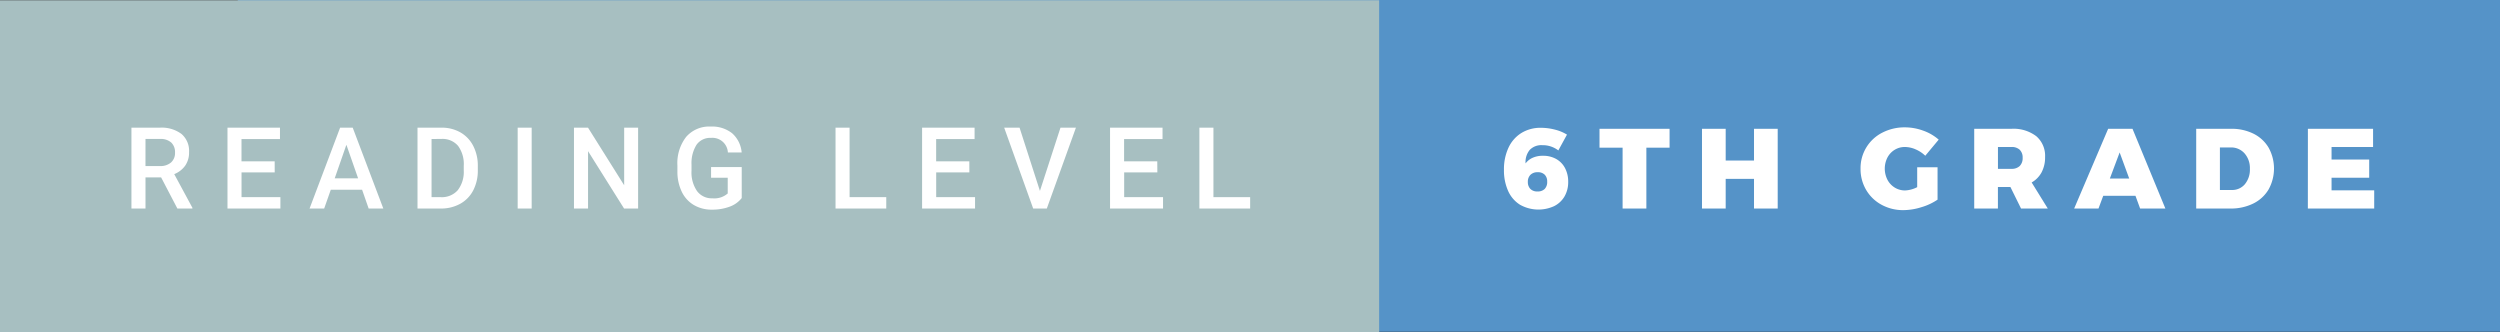 <svg xmlns="http://www.w3.org/2000/svg" width="263.75" height="35.059" viewBox="0 0 263.75 35.059">
  <rect x="0" y="0" width="263.75" height="35.059" fill="#333333" stroke="none"/>
  <title>reading-level-6th-grade</title>
  <g>
    <rect x="25.083" width="238.667" height="35" style="fill: #5593c8"/>
    <rect y="0.029" width="145.5" height="35" style="fill: #a7bfc1"/>
    <g>
      <path d="M162.712,15.316a1.7,1.7,0,0,0-1.326.5,2.006,2.006,0,0,0-.438,1.422,1.9,1.9,0,0,1,.75-.594,2.6,2.6,0,0,1,1.086-.21,2.786,2.786,0,0,1,1.4.342,2.357,2.357,0,0,1,.93.966,3.036,3.036,0,0,1,.33,1.439,2.987,2.987,0,0,1-.39,1.548,2.625,2.625,0,0,1-1.1,1.021,3.965,3.965,0,0,1-3.594-.15,3.3,3.3,0,0,1-1.254-1.458,5.277,5.277,0,0,1-.438-2.231,5.348,5.348,0,0,1,.48-2.334,3.6,3.6,0,0,1,1.362-1.548,3.832,3.832,0,0,1,2.058-.546,5.894,5.894,0,0,1,1.476.192,4.417,4.417,0,0,1,1.272.528l-.912,1.668A2.7,2.7,0,0,0,162.712,15.316Zm-1.254,3.132a1.015,1.015,0,0,0-.27.743,1.028,1.028,0,0,0,.258.732,1,1,0,0,0,.762.276,1.019,1.019,0,0,0,.756-.265,1.04,1.04,0,0,0,.264-.768,1,1,0,0,0-.258-.732.988.988,0,0,0-.738-.264A1.034,1.034,0,0,0,161.458,18.448Z" style="fill: #fff"/>
      <path d="M168.748,13.588h7.392V15.58h-2.448V22h-2.508V15.58h-2.436Z" style="fill: #fff"/>
      <path d="M179.56,13.588h2.5v3.348h2.988V13.588h2.5V22h-2.5V18.868h-2.988V22h-2.5Z" style="fill: #fff"/>
      <path d="M202.264,17.644h2.148v3.419a6.036,6.036,0,0,1-1.692.792,6.463,6.463,0,0,1-1.908.313,4.71,4.71,0,0,1-2.316-.57,4.2,4.2,0,0,1-1.62-1.565,4.33,4.33,0,0,1-.588-2.244A4.186,4.186,0,0,1,198.574,14a5.1,5.1,0,0,1,2.406-.564,5.6,5.6,0,0,1,1.92.348,4.965,4.965,0,0,1,1.632.948l-1.416,1.7a3.351,3.351,0,0,0-1.014-.672,2.845,2.845,0,0,0-1.134-.252,2.026,2.026,0,0,0-1.086.3,2.1,2.1,0,0,0-.762.822,2.582,2.582,0,0,0,.006,2.334,2.12,2.12,0,0,0,.774.828,2.055,2.055,0,0,0,1.092.3,3.063,3.063,0,0,0,1.272-.348Z" style="fill: #fff"/>
      <path d="M213.22,22,212.1,19.731h-1.32V22h-2.5V13.588h3.924a3.967,3.967,0,0,1,2.622.78,2.721,2.721,0,0,1,.93,2.208,3.324,3.324,0,0,1-.366,1.6,2.716,2.716,0,0,1-1.05,1.074l1.7,2.748Zm-2.436-4.188h1.428a1.192,1.192,0,0,0,.87-.3,1.157,1.157,0,0,0,.306-.864,1.12,1.12,0,0,0-.306-.846,1.207,1.207,0,0,0-.87-.294h-1.428Z" style="fill: #fff"/>
      <path d="M225.783,22l-.492-1.345h-3.4l-.5,1.345h-2.568l3.588-8.412h2.568L228.447,22Zm-3.192-3.168h2.04l-1.008-2.748Z" style="fill: #fff"/>
      <path d="M237.753,14.11a3.813,3.813,0,0,1,1.59,1.476,4.55,4.55,0,0,1-.012,4.41,3.849,3.849,0,0,1-1.62,1.481A5.318,5.318,0,0,1,235.3,22h-3.6V13.588h3.684A5.162,5.162,0,0,1,237.753,14.11Zm-.918,5.322a2.4,2.4,0,0,0,.528-1.62,2.34,2.34,0,0,0-.564-1.632,1.883,1.883,0,0,0-1.464-.624H234.2v4.488h1.26A1.737,1.737,0,0,0,236.835,19.432Z" style="fill: #fff"/>
      <path d="M243.483,13.588h6.876v1.92h-4.38v1.32h3.972v1.92h-3.972V20.08h4.5V22h-7Z" style="fill: #fff"/>
    </g>
    <g>
      <path d="M17,18.719H15.35V22H13.867V13.469h3a3.489,3.489,0,0,1,2.279.663,2.344,2.344,0,0,1,.8,1.917,2.4,2.4,0,0,1-.413,1.434,2.623,2.623,0,0,1-1.151.889L20.3,21.924V22H18.713Zm-1.652-1.2h1.523a1.694,1.694,0,0,0,1.172-.378,1.318,1.318,0,0,0,.422-1.034,1.4,1.4,0,0,0-.39-1.061,1.655,1.655,0,0,0-1.163-.387H15.35Z" style="fill: #fff"/>
      <path d="M28.982,18.191h-3.5V20.8h4.1V22H24V13.469h5.537v1.2H25.478V17.02h3.5Z" style="fill: #fff"/>
      <path d="M38.2,20.014h-3.3L34.2,22H32.659l3.223-8.531h1.33L40.44,22H38.893Zm-2.889-1.2H37.78l-1.236-3.539Z" style="fill: #fff"/>
      <path d="M44.047,22V13.469h2.52a3.952,3.952,0,0,1,2.007.5A3.436,3.436,0,0,1,49.93,15.4a4.538,4.538,0,0,1,.48,2.121v.428a4.519,4.519,0,0,1-.483,2.133A3.4,3.4,0,0,1,48.55,21.5,4.135,4.135,0,0,1,46.5,22Zm1.482-7.336V20.8H46.5a2.229,2.229,0,0,0,1.79-.729,3.165,3.165,0,0,0,.636-2.09v-.475a3.251,3.251,0,0,0-.6-2.117,2.142,2.142,0,0,0-1.752-.731Z" style="fill: #fff"/>
      <path d="M56.091,22H54.615V13.469h1.477Z" style="fill: #fff"/>
      <path d="M67.321,22H65.839l-3.8-6.053V22H60.554V13.469h1.482l3.814,6.076V13.469h1.471Z" style="fill: #fff"/>
      <path d="M78.252,20.893a2.835,2.835,0,0,1-1.283.914,5.235,5.235,0,0,1-1.863.311,3.672,3.672,0,0,1-1.9-.486,3.239,3.239,0,0,1-1.274-1.392,4.869,4.869,0,0,1-.466-2.112v-.668a4.515,4.515,0,0,1,.926-3.021,3.211,3.211,0,0,1,2.584-1.087,3.4,3.4,0,0,1,2.262.706,3.042,3.042,0,0,1,1.008,2.03H76.793a1.635,1.635,0,0,0-1.787-1.541,1.753,1.753,0,0,0-1.515.716,3.642,3.642,0,0,0-.536,2.1v.654a3.456,3.456,0,0,0,.583,2.142,1.923,1.923,0,0,0,1.62.763,2.143,2.143,0,0,0,1.617-.513V18.748H75.018V17.623h3.234Z" style="fill: #fff"/>
      <path d="M89.632,20.8H93.5V22H88.149V13.469h1.482Z" style="fill: #fff"/>
      <path d="M102.268,18.191h-3.5V20.8h4.1V22H97.281V13.469h5.537v1.2H98.764V17.02h3.5Z" style="fill: #fff"/>
      <path d="M109.713,20.143l2.168-6.674h1.629L110.439,22H109l-3.059-8.531h1.623Z" style="fill: #fff"/>
      <path d="M122.1,18.191h-3.5V20.8h4.1V22H117.11V13.469h5.537v1.2h-4.055V17.02h3.5Z" style="fill: #fff"/>
      <path d="M128.018,20.8h3.873V22h-5.355V13.469h1.482Z" style="fill: #fff"/>
    </g>
  </g>
</svg>
